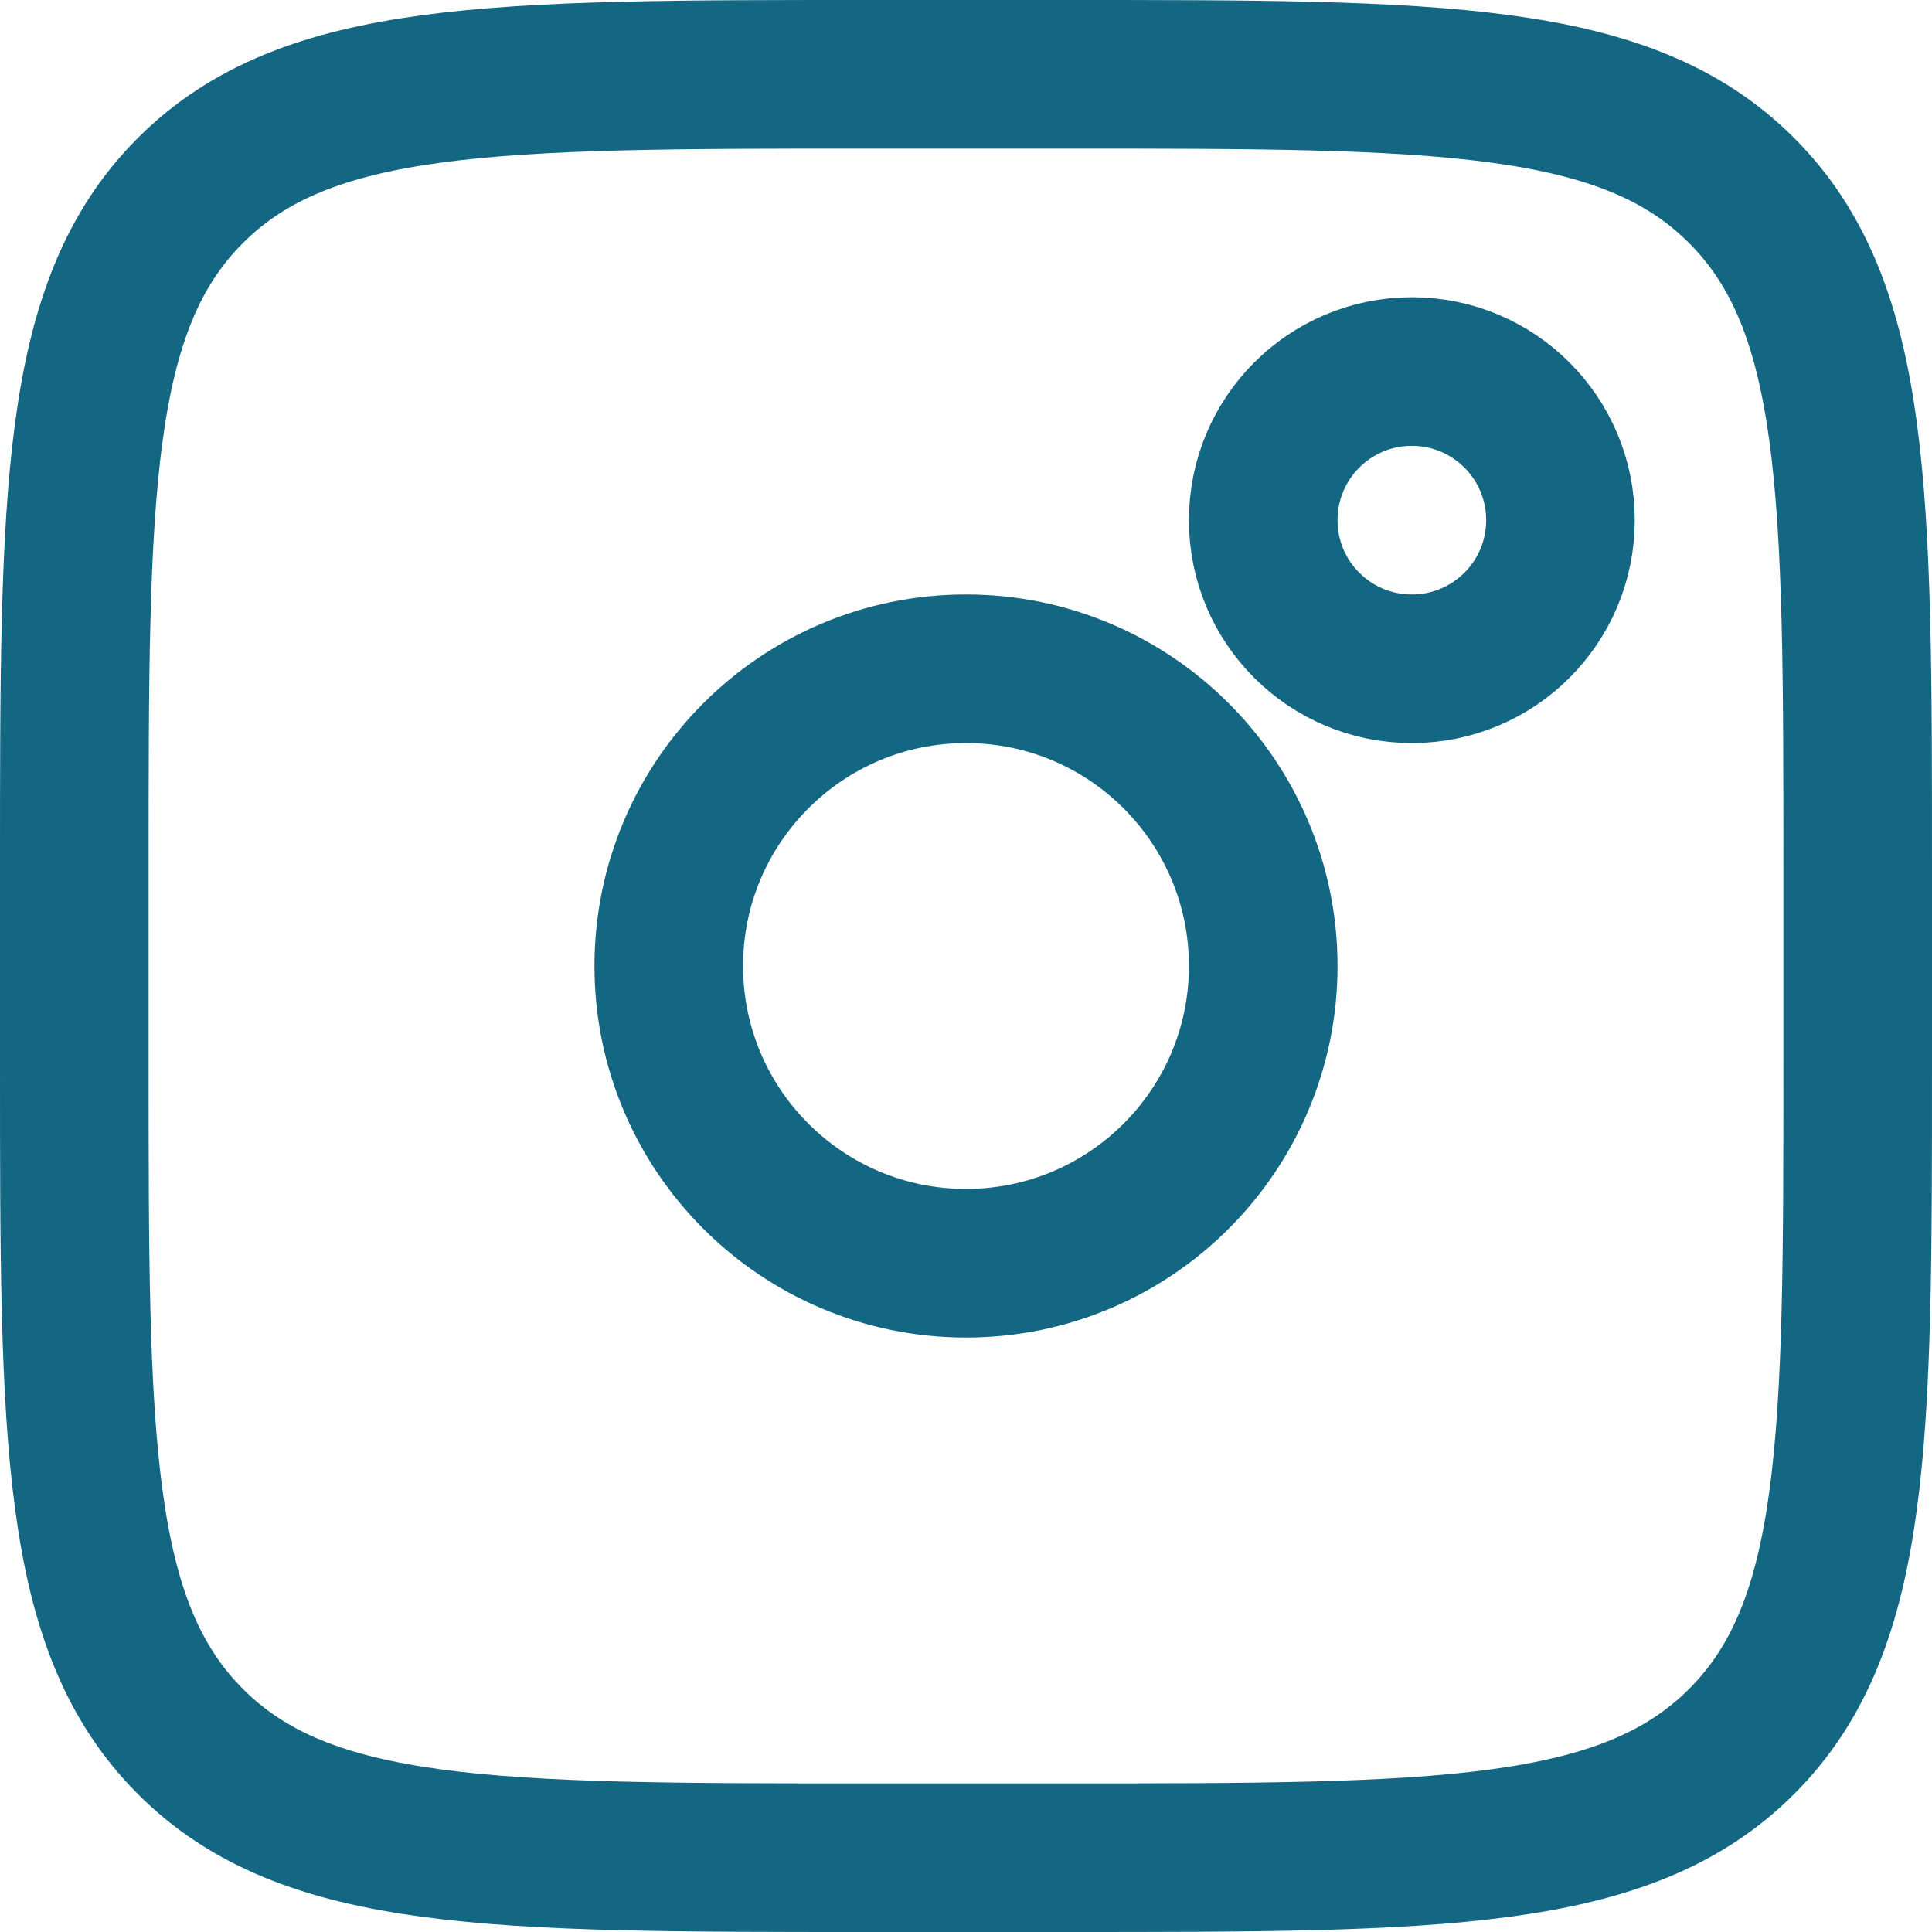<svg width="26" height="26" viewBox="0 0 26 26" fill="none" xmlns="http://www.w3.org/2000/svg">
<path d="M1 11.667C1 6.639 1 4.124 2.563 2.563C4.125 1.001 6.639 1 11.667 1H14.333C19.361 1 21.876 1 23.437 2.563C24.999 4.125 25 6.639 25 11.667V14.333C25 19.361 25 21.876 23.437 23.437C21.875 24.999 19.361 25 14.333 25H11.667C6.639 25 4.124 25 2.563 23.437C1.001 21.875 1 19.361 1 14.333V11.667Z" stroke="#146782" stroke-width="2"/>
<path d="M19 9C20.105 9 21 8.105 21 7C21 5.895 20.105 5 19 5C17.895 5 17 5.895 17 7C17 8.105 17.895 9 19 9Z" stroke="#146782" stroke-width="2"/>
<path d="M13 17C15.209 17 17 15.209 17 13C17 10.791 15.209 9 13 9C10.791 9 9 10.791 9 13C9 15.209 10.791 17 13 17Z" stroke="#146782" stroke-width="2"/>
</svg>

